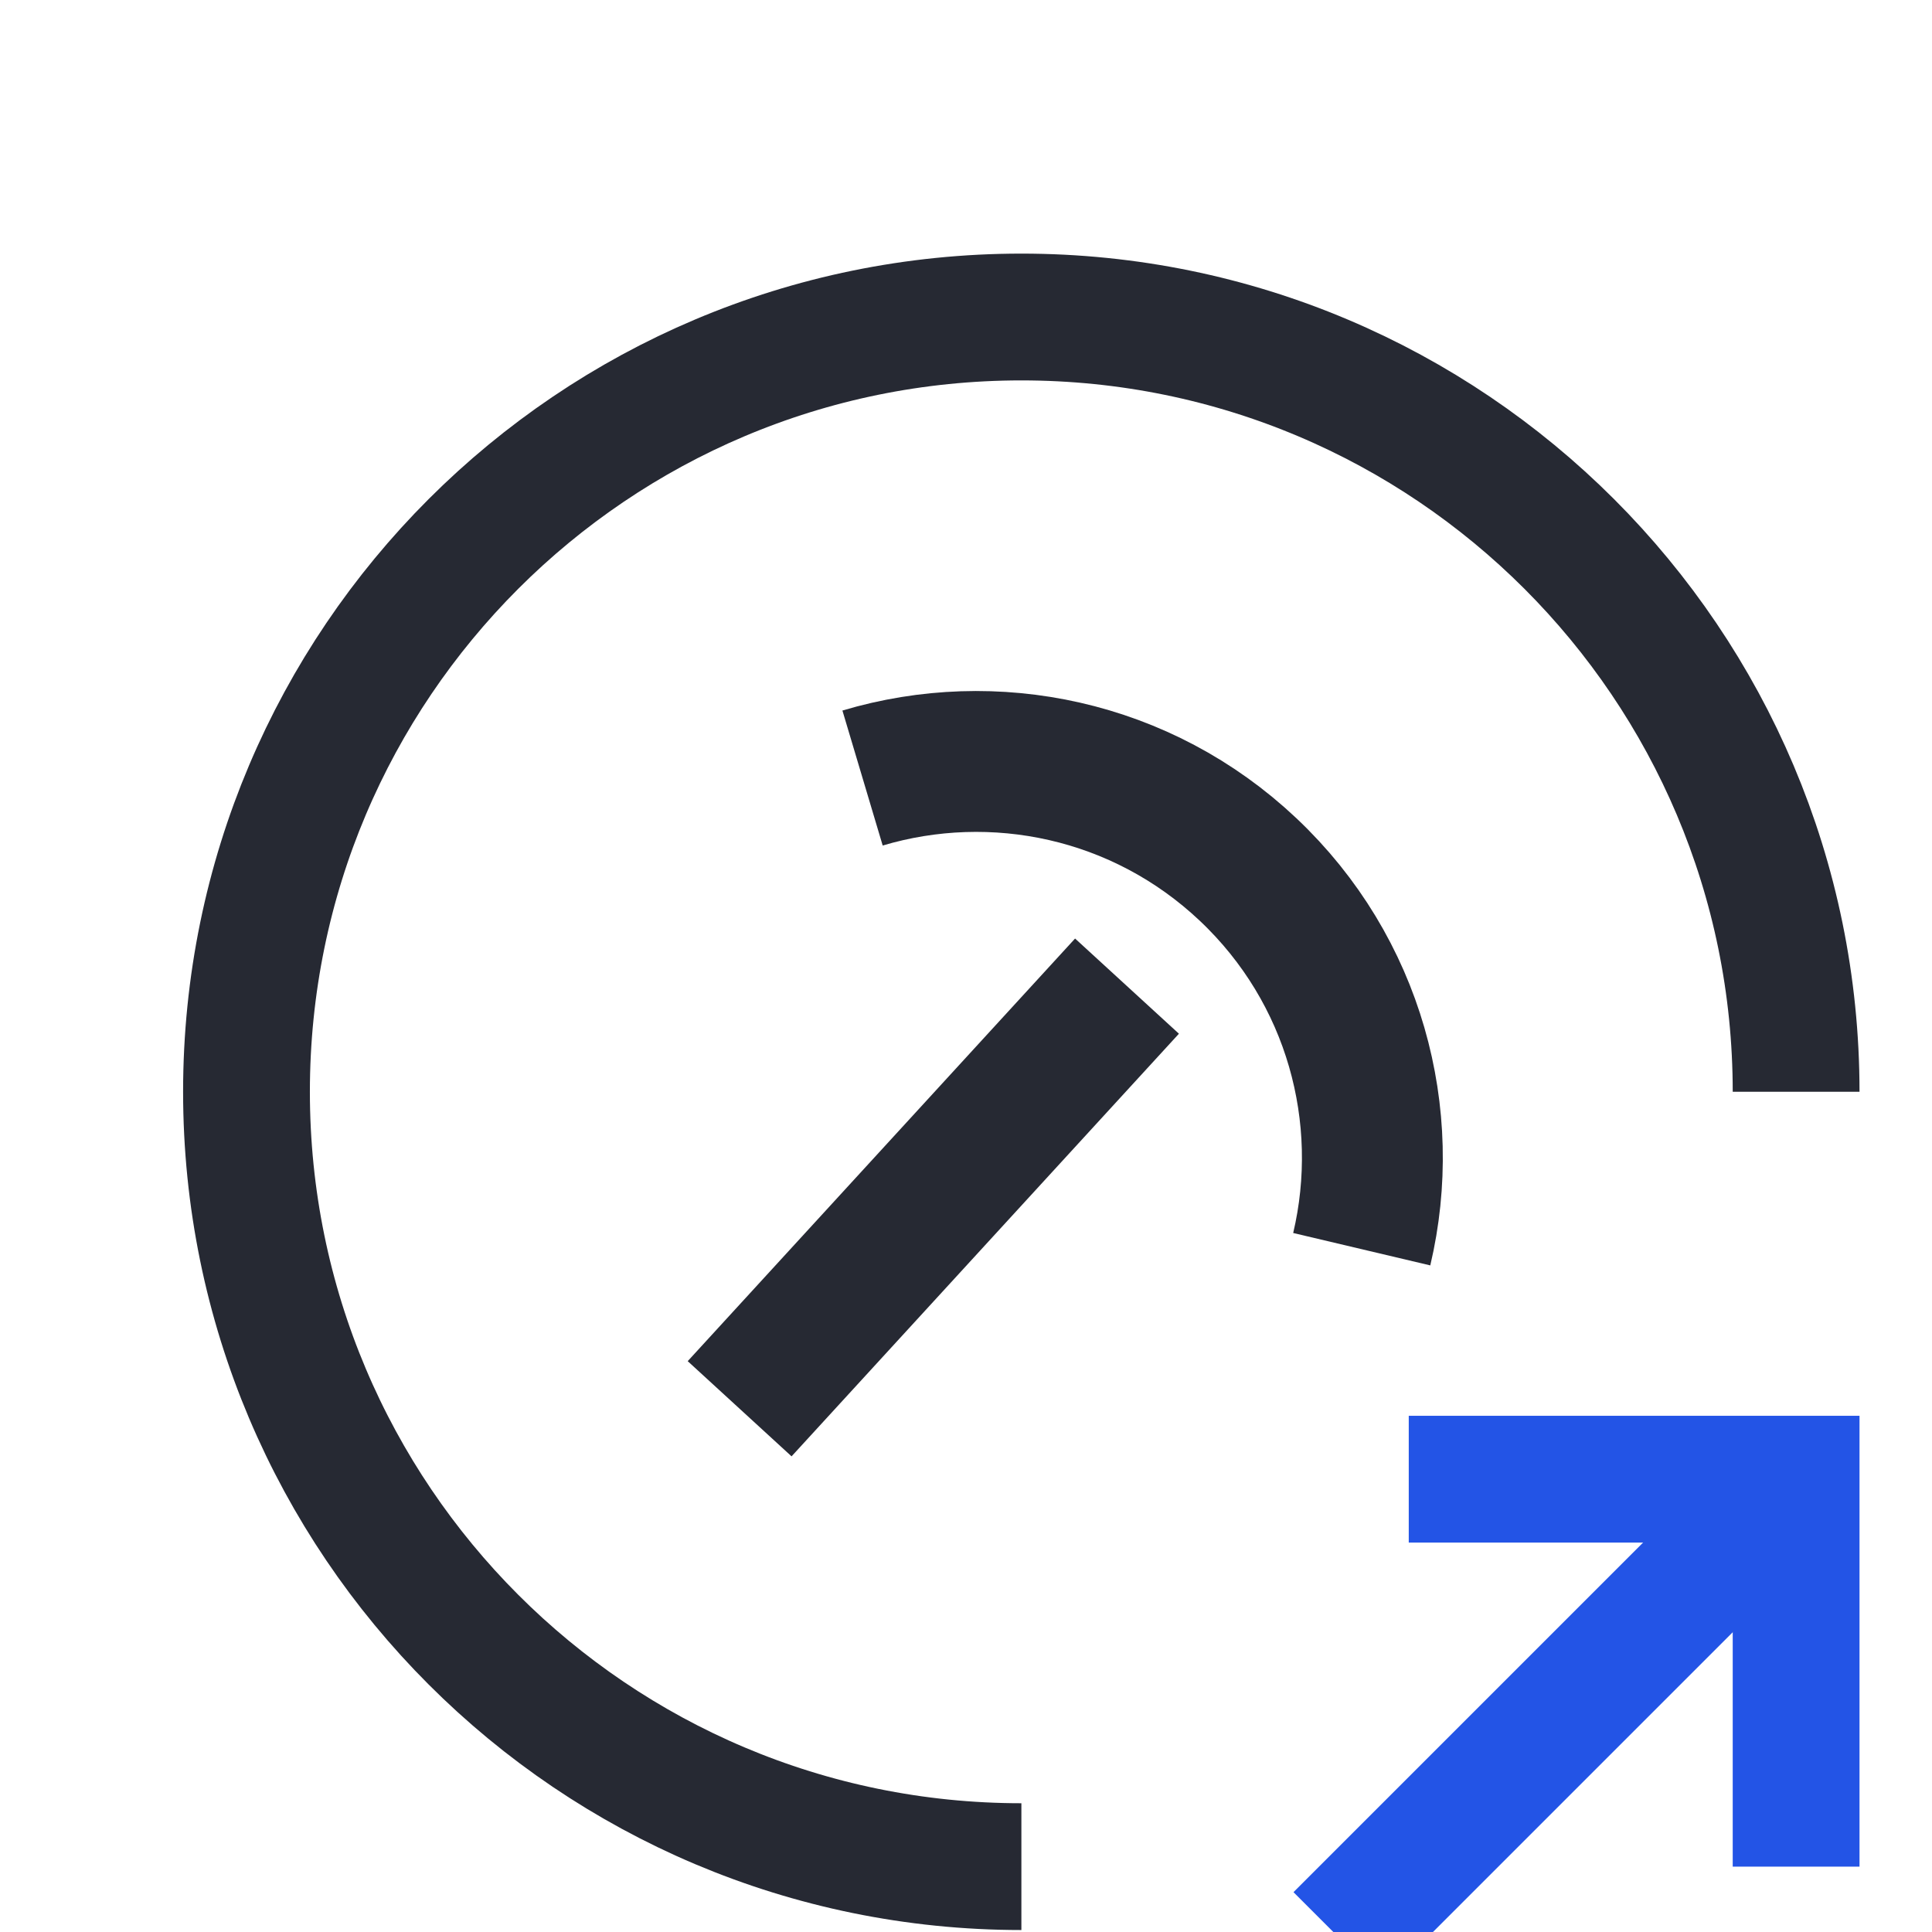 <svg width="24" height="24" viewBox="0 0 24 24" fill="none" xmlns="http://www.w3.org/2000/svg">
<path d="M22.312 13.562C22.312 8.247 18.003 3.938 12.688 3.938C7.372 3.938 3.062 8.247 3.062 13.562C3.062 18.878 7.372 23.188 12.688 23.188" stroke="#262933" stroke-width="1.575"/>
<path d="M16.916 15.518C17.307 13.864 16.829 12.052 15.505 10.802C14.18 9.551 12.344 9.179 10.715 9.665" stroke="#262933" stroke-width="1.75"/>
<path d="M14 12.25L9.188 17.5" stroke="#262933" stroke-width="1.75"/>
<path d="M22.312 18.375L16.625 24.062" stroke="#2354E6" stroke-width="1.575"/>
<path d="M17.5 18.375H22.312V23.188" stroke="#2354E6" stroke-width="1.575"/>
</svg>

